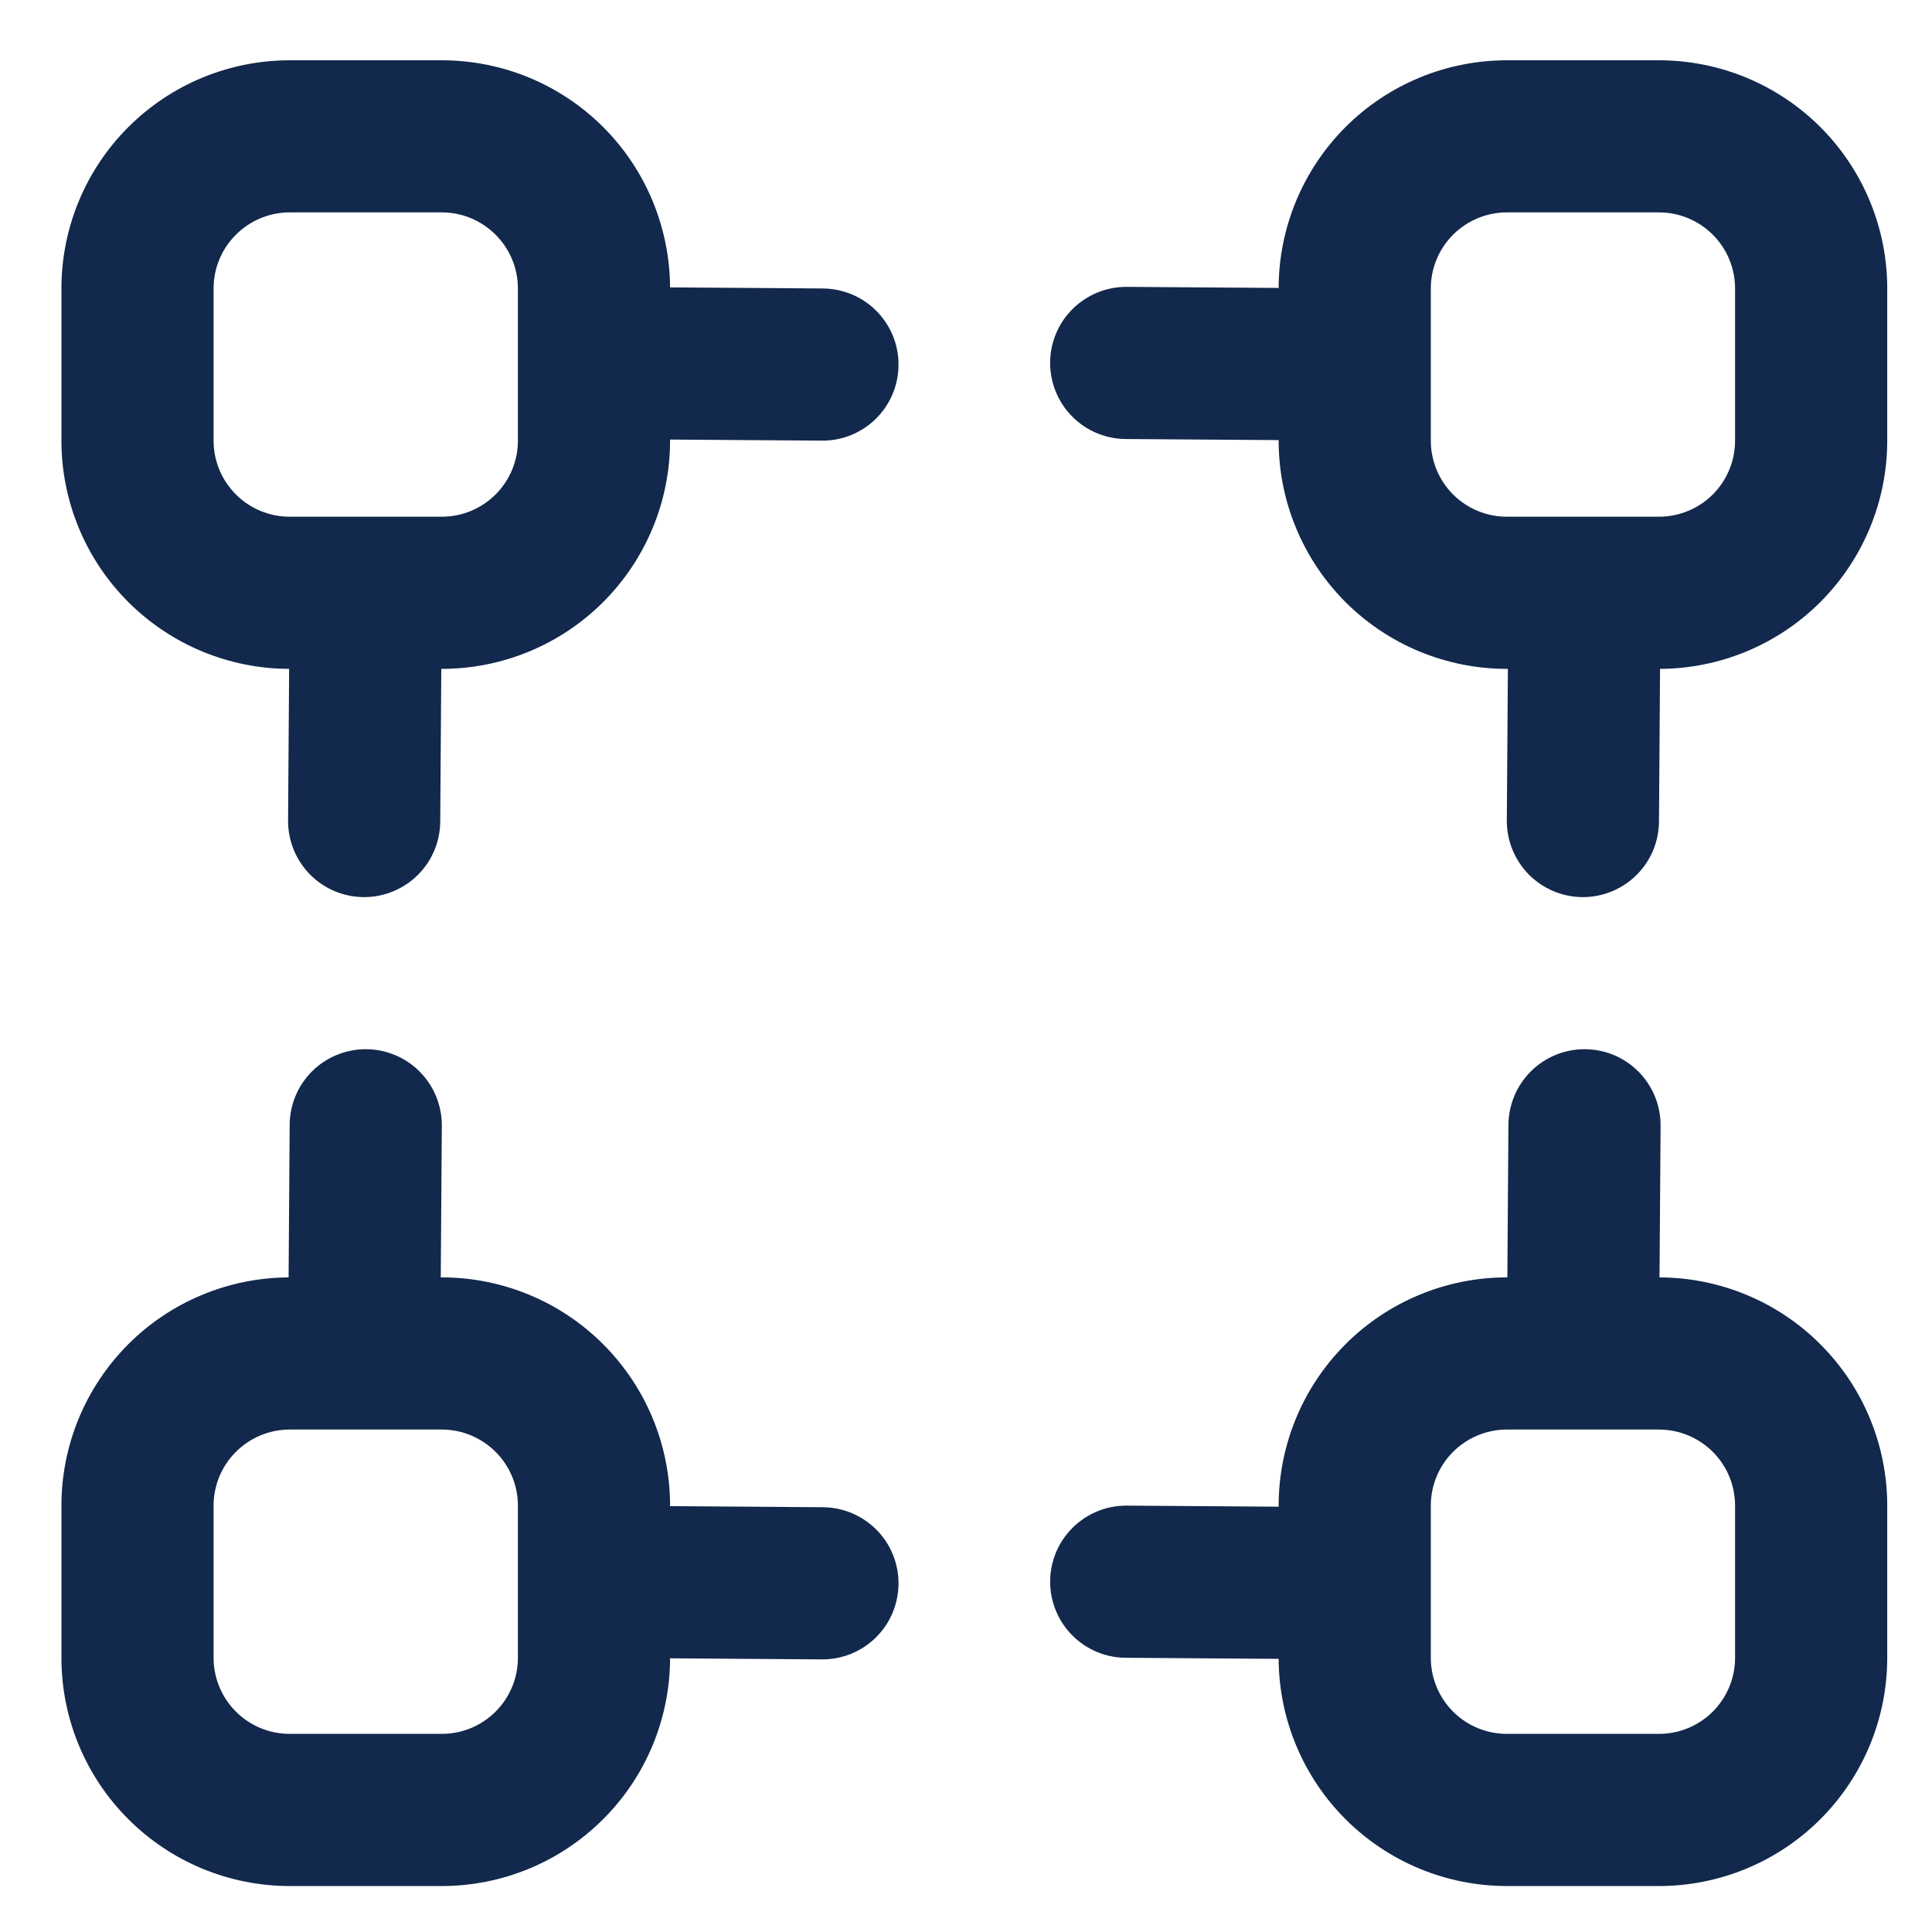 <svg xmlns="http://www.w3.org/2000/svg" width="29" height="29" viewBox="0 0 29 29" fill="none"><g clip-path="url(#clip0_39_608)"><path d="M12.349 4.33L10.058 4.314C10.053 3.409 9.691 2.541 9.049 1.902C8.407 1.263 7.538 0.905 6.632 0.905L4.348 0.905C3.44 0.905 2.568 1.266 1.926 1.908C1.283 2.55 0.922 3.422 0.922 4.33L0.922 6.614C0.922 7.521 1.282 8.392 1.923 9.034C2.564 9.676 3.433 10.038 4.34 10.04L4.324 12.316C4.323 12.466 4.352 12.615 4.408 12.754C4.465 12.893 4.548 13.019 4.653 13.126C4.759 13.233 4.884 13.318 5.022 13.376C5.161 13.434 5.309 13.465 5.459 13.466H5.466C5.767 13.466 6.057 13.346 6.271 13.134C6.485 12.922 6.606 12.633 6.608 12.332L6.624 10.04H6.632C7.54 10.04 8.412 9.679 9.054 9.037C9.697 8.394 10.058 7.523 10.058 6.614V6.598L12.333 6.614H12.341C12.491 6.615 12.64 6.586 12.779 6.529C12.918 6.472 13.044 6.388 13.15 6.283C13.257 6.177 13.341 6.051 13.399 5.913C13.457 5.775 13.487 5.626 13.487 5.476C13.488 5.326 13.459 5.178 13.402 5.039C13.345 4.9 13.261 4.774 13.156 4.668C13.05 4.561 12.925 4.477 12.786 4.419C12.648 4.361 12.499 4.331 12.349 4.33ZM7.774 6.614C7.774 6.917 7.654 7.207 7.439 7.422C7.225 7.636 6.935 7.756 6.632 7.756H4.348C4.045 7.756 3.755 7.636 3.541 7.422C3.326 7.207 3.206 6.917 3.206 6.614V4.33C3.206 4.028 3.326 3.737 3.541 3.523C3.755 3.309 4.045 3.188 4.348 3.188H6.632C6.935 3.188 7.225 3.309 7.439 3.523C7.654 3.737 7.774 4.028 7.774 4.33V6.614Z" fill="#12284C"></path><path d="M24.902 0.905H22.618C21.711 0.905 20.841 1.264 20.199 1.905C19.557 2.546 19.195 3.415 19.193 4.322L16.916 4.306H16.909C16.606 4.305 16.315 4.425 16.1 4.638C15.885 4.851 15.764 5.141 15.763 5.444C15.762 5.747 15.881 6.038 16.095 6.253C16.308 6.468 16.598 6.589 16.901 6.59L19.193 6.606V6.614C19.193 7.523 19.554 8.394 20.196 9.037C20.838 9.679 21.71 10.04 22.618 10.04H22.634L22.618 12.316C22.617 12.466 22.646 12.614 22.702 12.753C22.759 12.892 22.842 13.019 22.947 13.126C23.052 13.232 23.178 13.317 23.316 13.376C23.454 13.434 23.602 13.465 23.752 13.466H23.76C24.062 13.466 24.351 13.346 24.565 13.134C24.779 12.922 24.9 12.633 24.902 12.332L24.918 10.04C25.824 10.036 26.691 9.673 27.33 9.031C27.969 8.389 28.328 7.52 28.328 6.614V4.33C28.328 3.422 27.967 2.55 27.325 1.908C26.682 1.266 25.811 0.905 24.902 0.905V0.905ZM26.044 6.614C26.044 6.917 25.924 7.207 25.71 7.422C25.495 7.636 25.205 7.756 24.902 7.756H22.618C22.316 7.756 22.025 7.636 21.811 7.422C21.597 7.207 21.477 6.917 21.477 6.614V4.33C21.477 4.028 21.597 3.737 21.811 3.523C22.025 3.309 22.316 3.188 22.618 3.188H24.902C25.205 3.188 25.495 3.309 25.71 3.523C25.924 3.737 26.044 4.028 26.044 4.33V6.614Z" fill="#12284C"></path><path d="M24.91 19.174L24.926 16.898C24.927 16.748 24.898 16.599 24.842 16.46C24.785 16.321 24.702 16.195 24.597 16.088C24.491 15.981 24.366 15.896 24.228 15.838C24.089 15.78 23.941 15.75 23.791 15.749H23.784C23.483 15.749 23.194 15.868 22.98 16.08C22.766 16.293 22.645 16.581 22.642 16.883L22.626 19.174H22.618C21.71 19.174 20.838 19.535 20.196 20.178C19.554 20.82 19.193 21.692 19.193 22.6V22.616L16.917 22.6H16.909C16.606 22.599 16.315 22.718 16.1 22.932C15.885 23.145 15.764 23.435 15.763 23.738C15.762 24.041 15.881 24.332 16.095 24.547C16.308 24.762 16.598 24.883 16.901 24.884L19.193 24.9C19.197 25.806 19.56 26.673 20.202 27.312C20.844 27.951 21.713 28.31 22.618 28.31H24.902C25.811 28.31 26.682 27.949 27.325 27.306C27.967 26.664 28.328 25.793 28.328 24.884V22.6C28.328 21.693 27.968 20.823 27.327 20.181C26.687 19.538 25.817 19.177 24.91 19.174ZM26.044 24.884C26.044 25.187 25.924 25.477 25.71 25.692C25.495 25.906 25.205 26.026 24.902 26.026H22.618C22.316 26.026 22.025 25.906 21.811 25.692C21.597 25.477 21.477 25.187 21.477 24.884V22.6C21.477 22.297 21.597 22.007 21.811 21.793C22.025 21.579 22.316 21.458 22.618 21.458H24.902C25.205 21.458 25.495 21.579 25.71 21.793C25.924 22.007 26.044 22.297 26.044 22.6V24.884Z" fill="#12284C"></path><path d="M12.349 22.624L10.058 22.608V22.6C10.058 21.692 9.697 20.82 9.054 20.178C8.412 19.535 7.54 19.174 6.632 19.174H6.616L6.632 16.899C6.633 16.749 6.604 16.6 6.548 16.461C6.492 16.322 6.408 16.196 6.303 16.089C6.198 15.982 6.073 15.897 5.934 15.839C5.796 15.78 5.648 15.75 5.498 15.749H5.49C5.189 15.749 4.899 15.868 4.685 16.08C4.471 16.293 4.35 16.581 4.348 16.883L4.332 19.174C3.426 19.179 2.559 19.541 1.92 20.183C1.281 20.826 0.922 21.694 0.922 22.6L0.922 24.884C0.922 25.793 1.283 26.664 1.926 27.306C2.568 27.949 3.44 28.31 4.348 28.31H6.632C7.539 28.31 8.409 27.95 9.051 27.309C9.694 26.669 10.056 25.799 10.058 24.892L12.335 24.908H12.341C12.644 24.909 12.935 24.79 13.15 24.576C13.365 24.363 13.486 24.073 13.487 23.77C13.488 23.467 13.369 23.176 13.156 22.962C12.942 22.747 12.652 22.625 12.349 22.624ZM7.774 24.884C7.774 25.187 7.654 25.477 7.439 25.692C7.225 25.906 6.935 26.026 6.632 26.026H4.348C4.045 26.026 3.755 25.906 3.541 25.692C3.326 25.477 3.206 25.187 3.206 24.884V22.6C3.206 22.297 3.326 22.007 3.541 21.793C3.755 21.579 4.045 21.458 4.348 21.458H6.632C6.935 21.458 7.225 21.579 7.439 21.793C7.654 22.007 7.774 22.297 7.774 22.6V24.884Z" fill="#12284C"></path></g><defs><clipPath id="clip0_39_608"><rect width="27.406" height="27.406" fill="white" transform="translate(0.922 0.905)"></rect></clipPath></defs></svg>